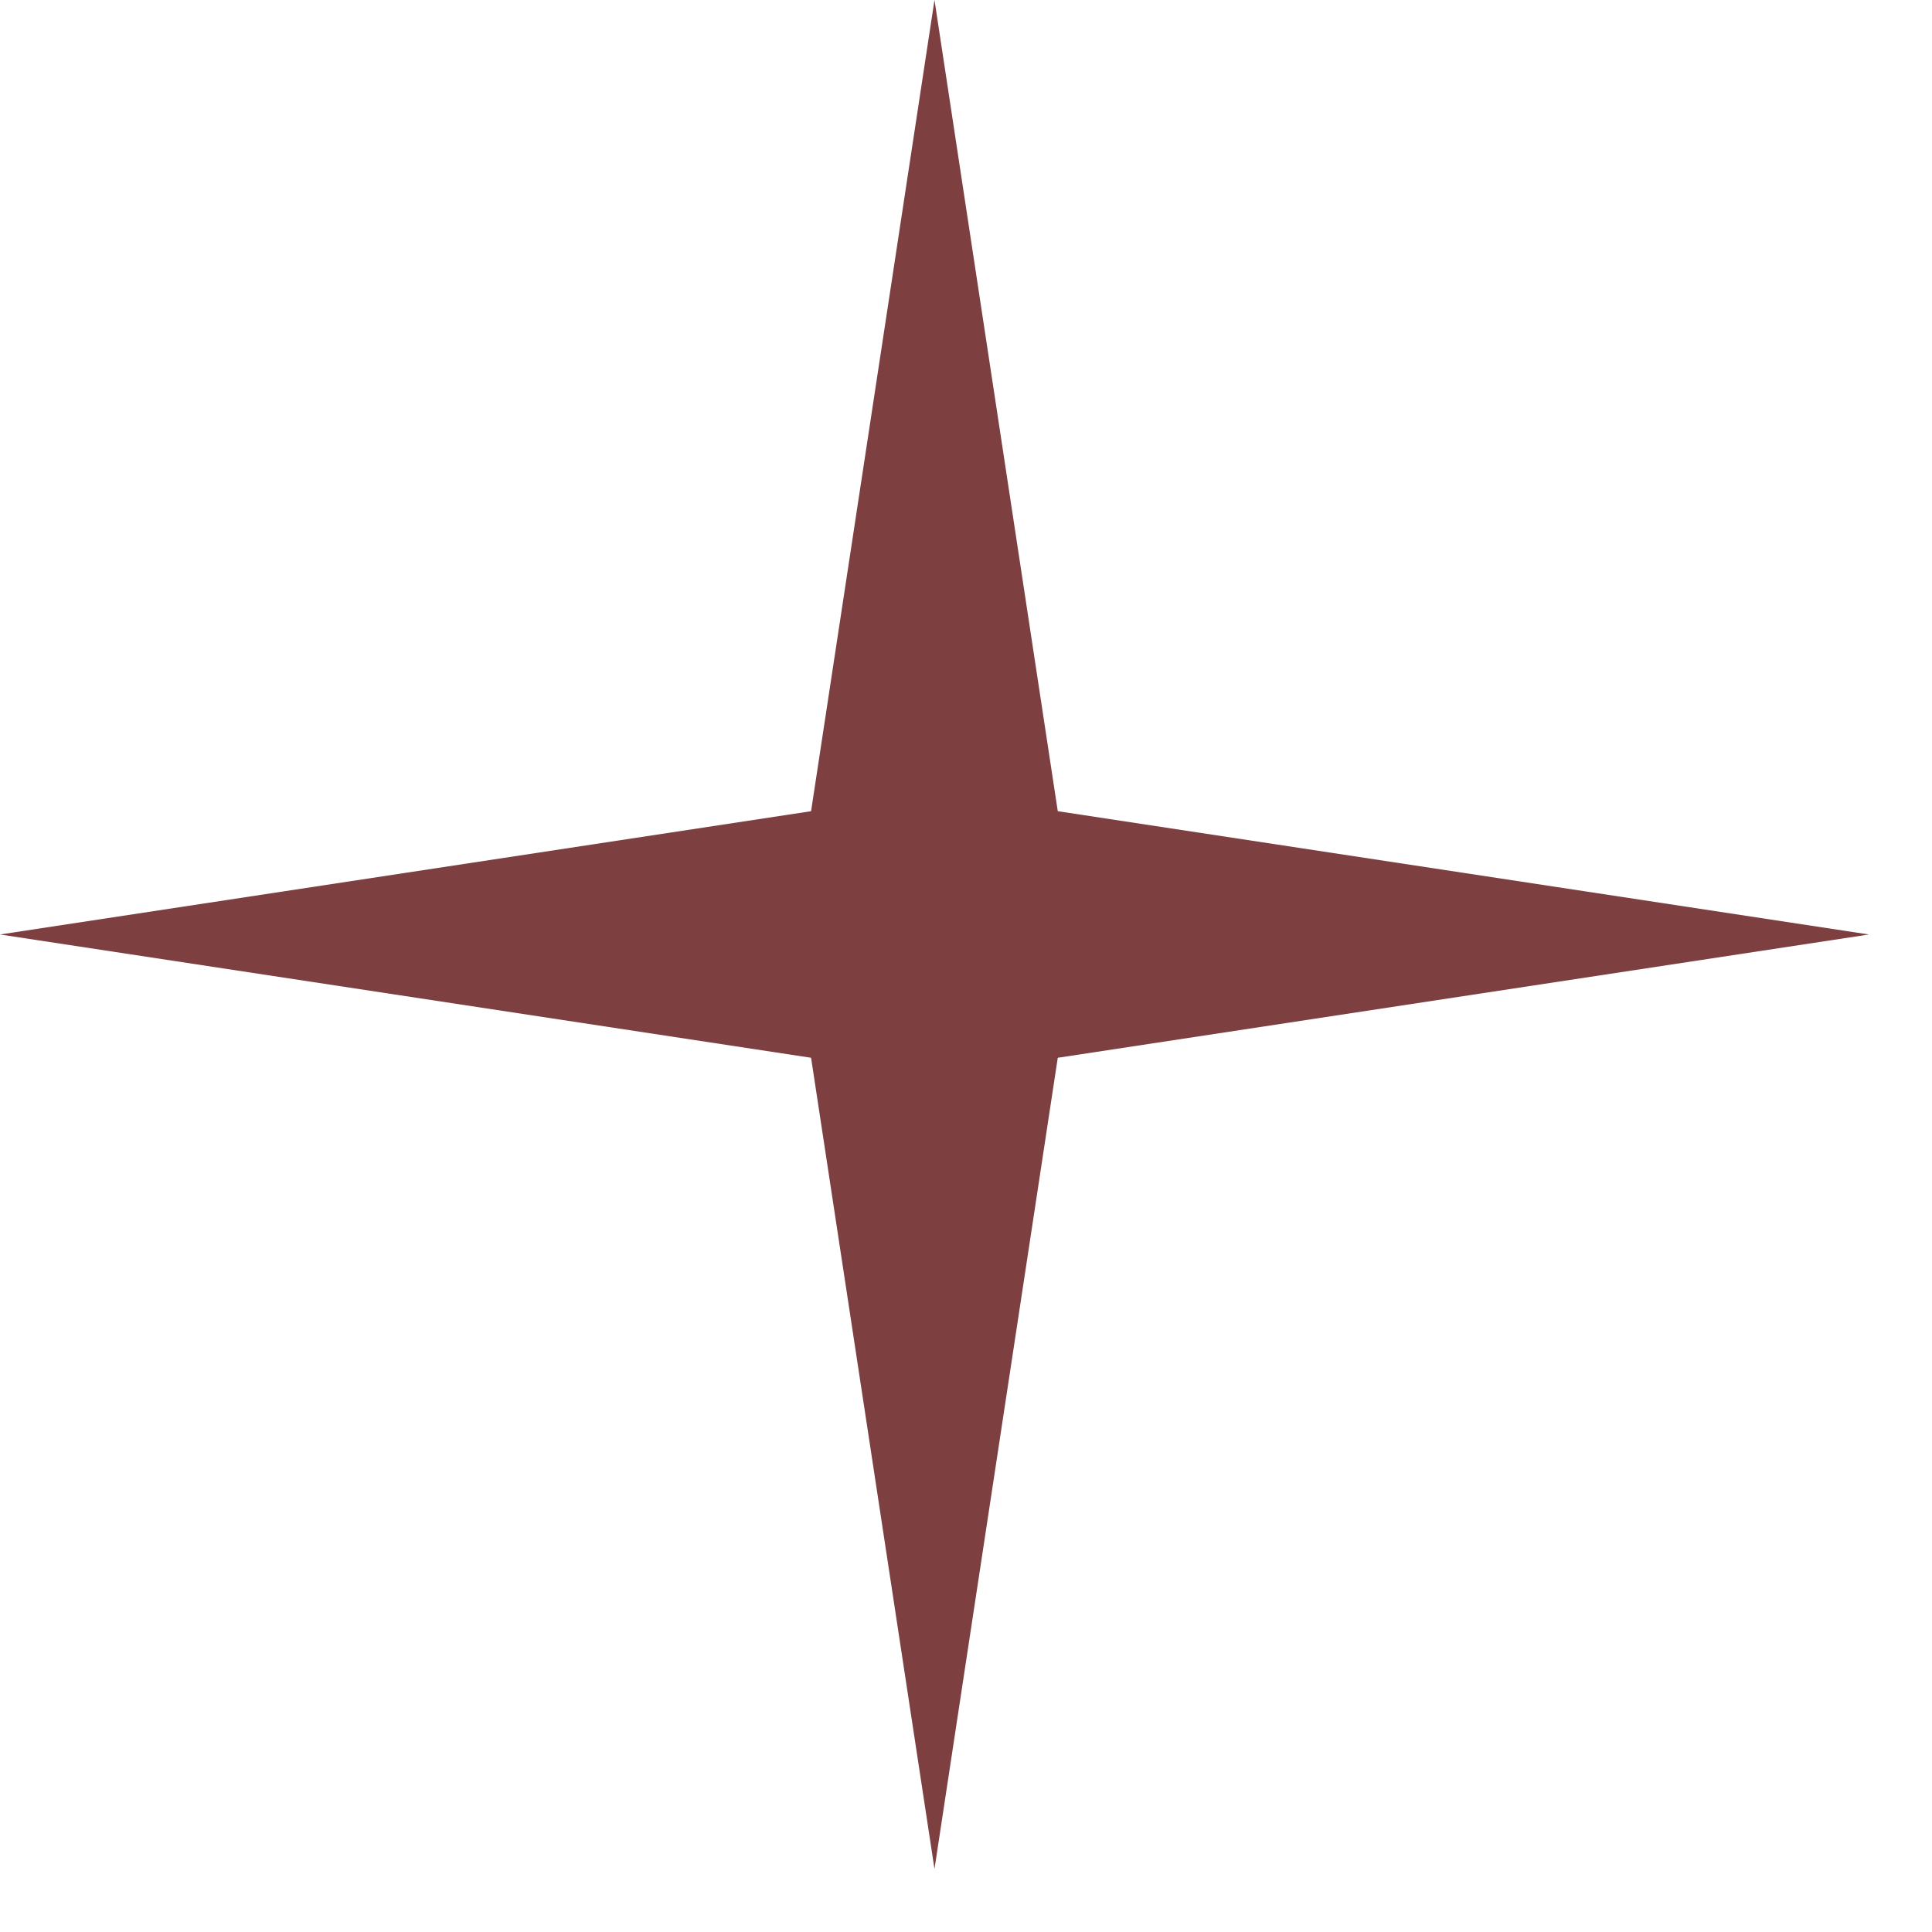 <svg width="16" height="16" viewBox="0 0 16 16" fill="none" xmlns="http://www.w3.org/2000/svg">
<path d="M8.76 8.76L15.478 7.739L8.76 6.718L7.739 0L6.717 6.718L0 7.739L6.717 8.76L7.739 15.478L8.76 8.76Z" fill="#7D3F40"/>
</svg>
